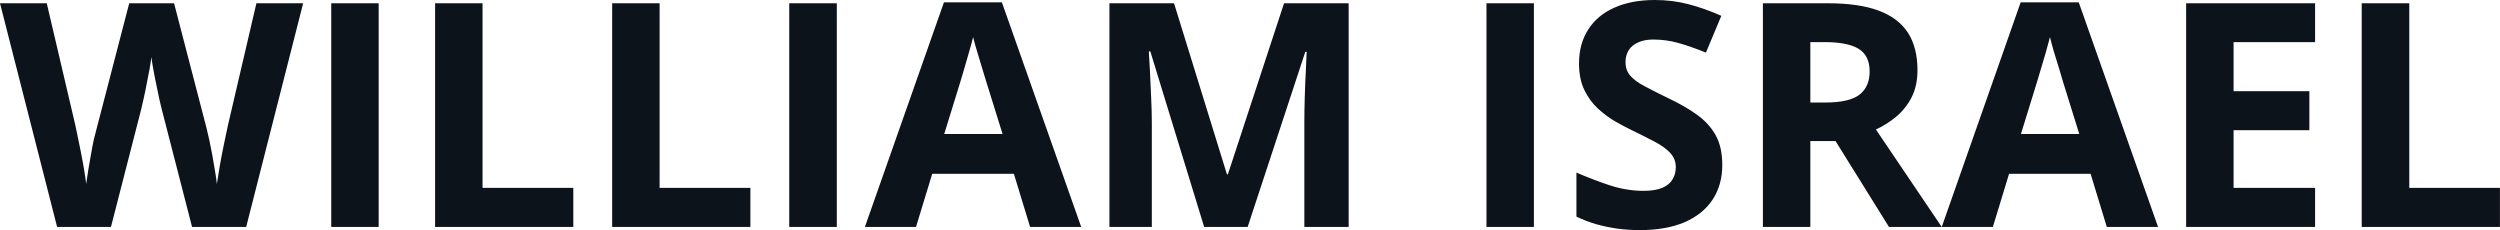 <svg fill="#0D131A" viewBox="0 0 183.405 16.879" height="100%" width="100%" xmlns="http://www.w3.org/2000/svg"><path preserveAspectRatio="none" d="M18.81 0.24L22.24 0.24L18.06 16.65L14.09 16.65L11.87 8.03Q11.80 7.78 11.69 7.28Q11.58 6.77 11.46 6.17Q11.33 5.57 11.24 5.04Q11.14 4.50 11.11 4.19L11.11 4.19Q11.07 4.50 10.98 5.03Q10.88 5.56 10.76 6.15Q10.65 6.75 10.53 7.27Q10.42 7.78 10.35 8.05L10.35 8.05L8.14 16.65L4.19 16.65L0 0.24L3.43 0.24L5.53 9.20Q5.62 9.60 5.73 10.16Q5.85 10.73 5.97 11.34Q6.09 11.95 6.18 12.52Q6.28 13.08 6.32 13.50L6.32 13.50Q6.38 13.07 6.47 12.51Q6.56 11.94 6.67 11.35Q6.77 10.76 6.88 10.25Q7.00 9.75 7.09 9.43L7.09 9.43L9.48 0.24L12.77 0.24L15.16 9.43Q15.24 9.74 15.35 10.25Q15.45 10.76 15.57 11.35Q15.68 11.95 15.77 12.52Q15.87 13.08 15.91 13.50L15.91 13.50Q15.99 12.94 16.13 12.13Q16.27 11.33 16.44 10.53Q16.60 9.74 16.72 9.20L16.72 9.20L18.81 0.24ZM27.78 16.65L24.30 16.65L24.30 0.24L27.78 0.24L27.78 16.65ZM42.06 16.65L31.92 16.65L31.92 0.24L35.40 0.24L35.40 13.78L42.06 13.78L42.06 16.65ZM55.05 16.65L44.91 16.65L44.91 0.24L48.39 0.24L48.39 13.78L55.05 13.78L55.05 16.65ZM61.39 16.65L57.90 16.65L57.90 0.24L61.39 0.24L61.39 16.65ZM79.32 16.65L75.57 16.65L74.38 12.75L68.39 12.75L67.20 16.65L63.45 16.65L69.25 0.17L73.50 0.17L79.32 16.65ZM69.27 9.83L73.55 9.83L72.36 6.01Q72.25 5.63 72.06 5.03Q71.88 4.42 71.69 3.80Q71.50 3.18 71.39 2.72L71.39 2.72Q71.28 3.18 71.08 3.86Q70.89 4.54 70.71 5.14Q70.53 5.75 70.45 6.01L70.45 6.01L69.27 9.83ZM91.53 16.65L88.34 16.65L84.39 3.77L84.28 3.77Q84.31 4.23 84.36 5.16Q84.41 6.09 84.45 7.13Q84.50 8.18 84.50 9.02L84.50 9.02L84.50 16.65L81.39 16.65L81.39 0.24L86.13 0.24L90.01 12.79L90.08 12.79L94.20 0.24L98.94 0.24L98.94 16.65L95.69 16.65L95.69 8.88Q95.69 8.11 95.72 7.10Q95.75 6.09 95.80 5.17Q95.84 4.26 95.86 3.80L95.86 3.80L95.76 3.80L91.53 16.65ZM112.53 16.65L109.05 16.65L109.05 0.24L112.53 0.24L112.53 16.65ZM126.35 12.10L126.35 12.10Q126.35 13.56 125.65 14.63Q124.94 15.71 123.59 16.30Q122.23 16.88 120.30 16.88L120.30 16.88Q119.45 16.88 118.63 16.77Q117.82 16.65 117.07 16.44Q116.33 16.22 115.65 15.89L115.65 15.89L115.65 12.66Q116.82 13.17 118.08 13.59Q119.33 14.00 120.57 14.00L120.57 14.00Q121.42 14.00 121.95 13.78Q122.47 13.56 122.70 13.16Q122.94 12.77 122.94 12.26L122.94 12.26Q122.94 11.65 122.52 11.21Q122.11 10.77 121.38 10.39Q120.66 10.01 119.75 9.57L119.75 9.57Q119.18 9.30 118.50 8.91Q117.83 8.52 117.22 7.96Q116.62 7.40 116.23 6.60Q115.84 5.79 115.84 4.67L115.84 4.67Q115.84 3.20 116.52 2.16Q117.19 1.11 118.44 0.56Q119.69 0 121.40 0L121.40 0Q122.68 0 123.84 0.30Q125.01 0.60 126.28 1.16L126.28 1.16L125.15 3.86Q124.02 3.40 123.12 3.15Q122.22 2.90 121.29 2.90L121.29 2.90Q120.64 2.90 120.18 3.11Q119.72 3.31 119.48 3.69Q119.25 4.07 119.25 4.56L119.25 4.56Q119.25 5.14 119.59 5.54Q119.93 5.94 120.62 6.31Q121.31 6.68 122.34 7.18L122.34 7.18Q123.60 7.77 124.50 8.42Q125.39 9.06 125.87 9.93Q126.35 10.80 126.35 12.10ZM129.33 0.24L134.11 0.24Q136.35 0.24 137.80 0.77Q139.26 1.31 139.97 2.40Q140.67 3.49 140.67 5.15L140.67 5.15Q140.67 6.28 140.25 7.12Q139.82 7.96 139.12 8.55Q138.43 9.13 137.62 9.50L137.62 9.50L142.45 16.65L138.58 16.65L134.66 10.35L132.81 10.35L132.81 16.65L129.33 16.65L129.33 0.24ZM133.87 3.09L133.87 3.09L132.81 3.09L132.81 7.52L133.93 7.52Q135.66 7.52 136.41 6.95Q137.16 6.37 137.16 5.24L137.16 5.24Q137.16 4.08 136.35 3.58Q135.55 3.09 133.87 3.09ZM158.32 16.65L154.56 16.65L153.37 12.75L147.39 12.75L146.20 16.65L142.45 16.65L148.24 0.17L152.50 0.17L158.32 16.65ZM148.26 9.83L152.54 9.83L151.35 6.01Q151.24 5.63 151.06 5.03Q150.87 4.42 150.68 3.80Q150.50 3.18 150.39 2.72L150.39 2.72Q150.27 3.18 150.08 3.86Q149.88 4.54 149.70 5.14Q149.52 5.75 149.44 6.01L149.44 6.01L148.26 9.83ZM169.84 13.78L169.84 16.65L160.38 16.65L160.38 0.24L169.84 0.24L169.84 3.09L163.86 3.09L163.86 6.69L169.42 6.69L169.42 9.55L163.86 9.55L163.86 13.78L169.84 13.78ZM183.40 16.65L173.26 16.65L173.26 0.24L176.75 0.24L176.75 13.78L183.40 13.78L183.40 16.65Z"></path></svg>